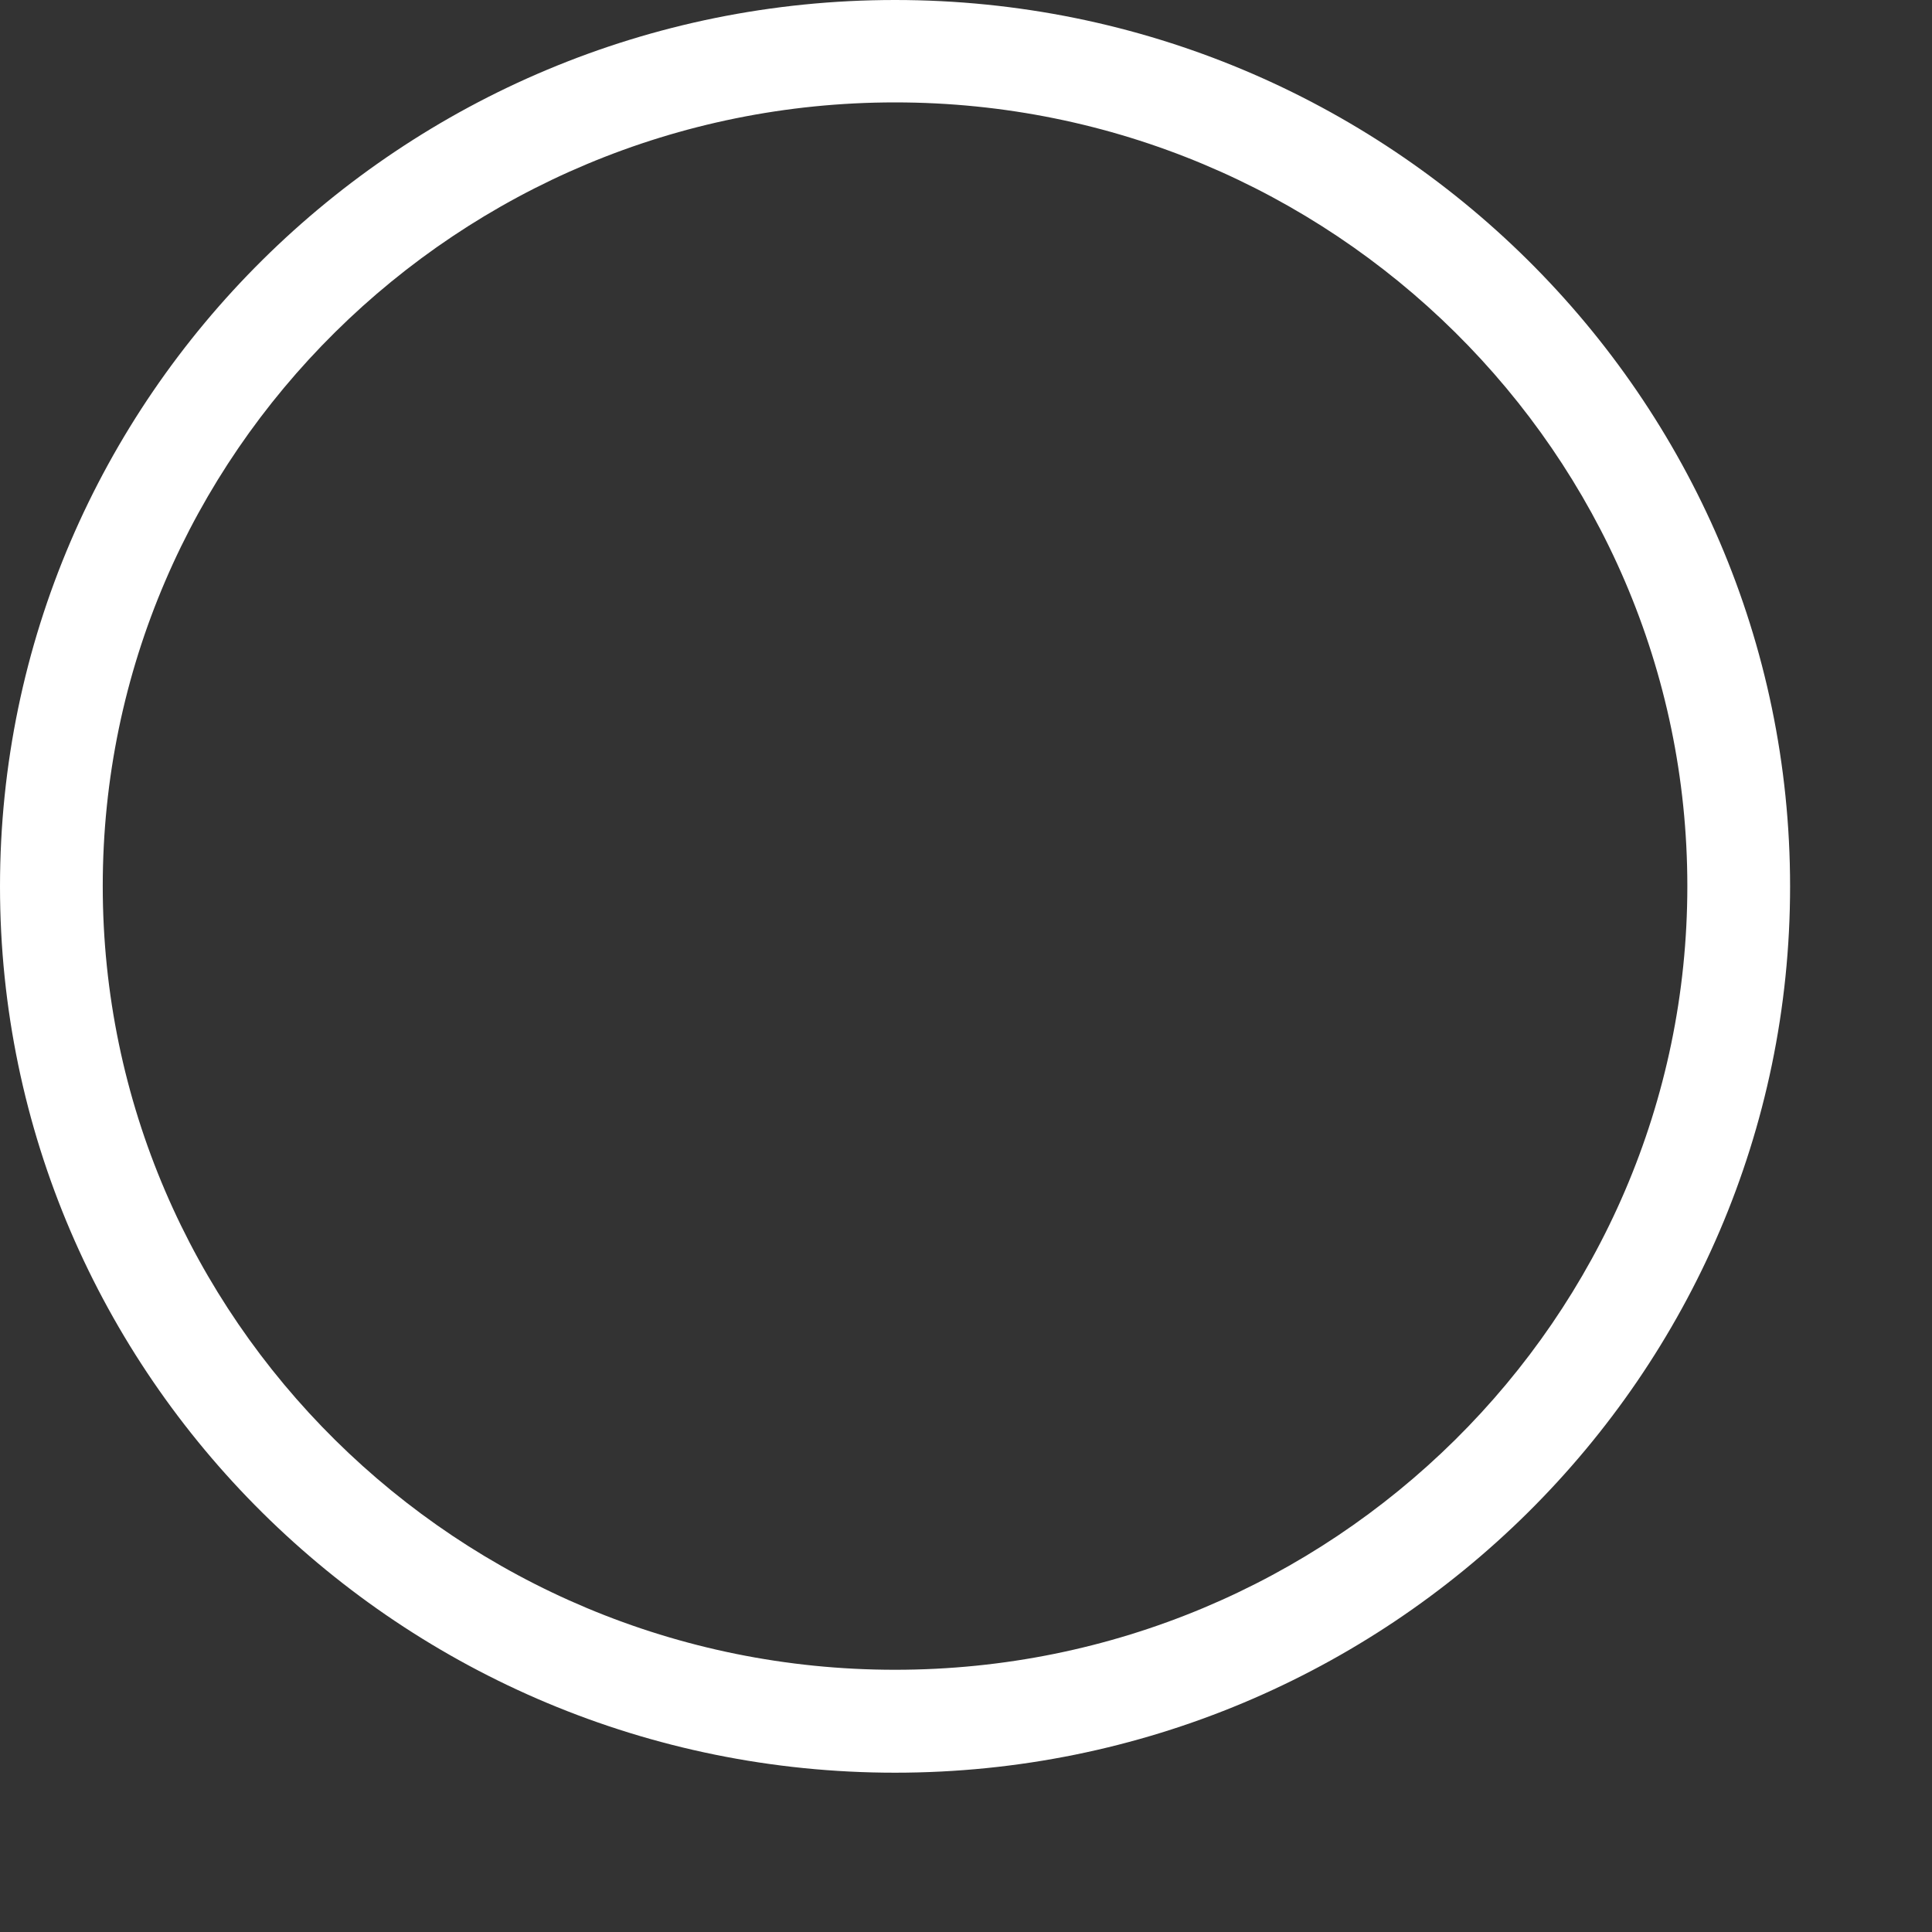 <?xml version="1.0" encoding="utf-8"?>
<svg xmlns="http://www.w3.org/2000/svg" fill="none" height="100%" overflow="visible" preserveAspectRatio="none" style="display: block;" viewBox="0 0 11 11" width="100%">
<rect x="0" y="0" width="11" height="11" fill="#333333" stroke="none"/>
<path d="M5.096 0C7.906 0 10.192 2.264 10.192 5.047C10.192 7.829 7.906 10.093 5.096 10.093C2.287 10.093 0 7.829 0 5.047C0 2.264 2.287 0 5.096 0ZM5.096 9.507C7.583 9.507 9.607 7.505 9.607 5.045C9.607 2.585 7.583 0.583 5.096 0.583C2.609 0.583 0.585 2.585 0.585 5.045C0.585 7.505 2.609 9.507 5.096 9.507Z" fill="white" id="Vector"/>
</svg>